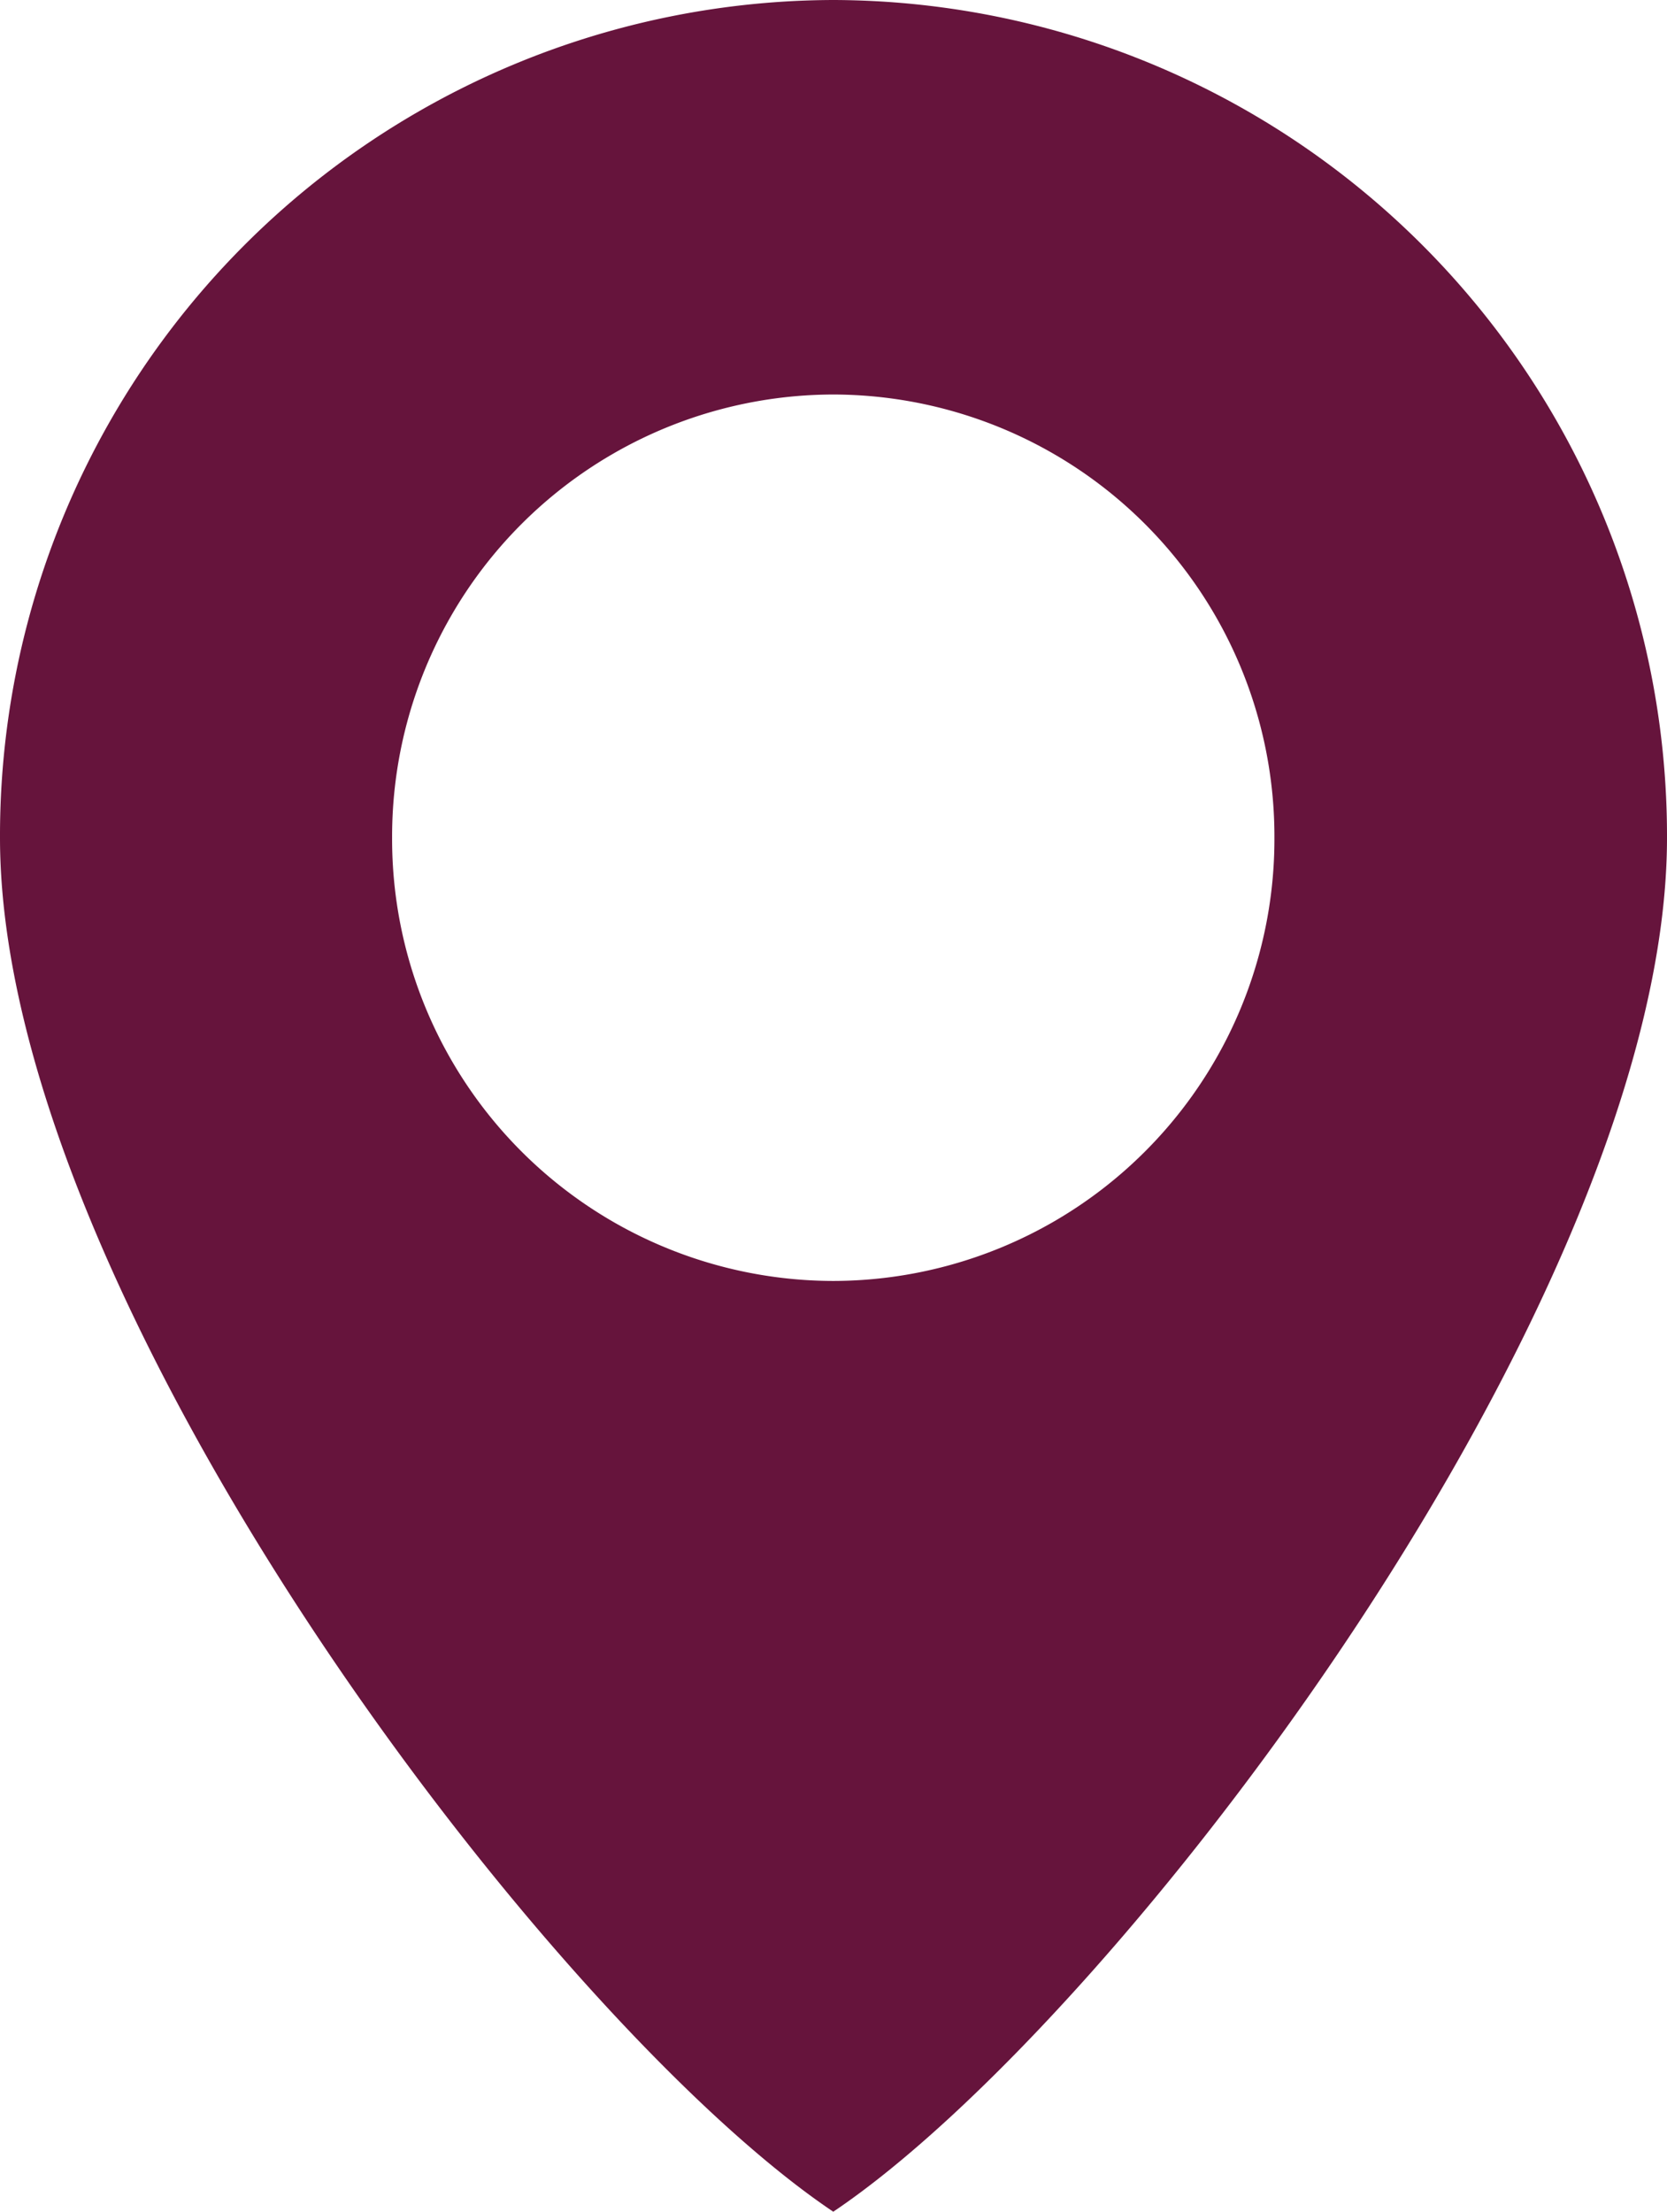 <svg xmlns="http://www.w3.org/2000/svg" xmlns:xlink="http://www.w3.org/1999/xlink" width="14.068" height="18.663" viewBox="0 0 14.068 18.663">
  <defs>
    <clipPath id="clip-path">
      <path id="Path_2" data-name="Path 2" d="M0,0H14.068V-18.663H0Z" fill="none"/>
    </clipPath>
  </defs>
  <g id="Group_3" data-name="Group 3" transform="translate(0 18.663)">
    <g id="Group_2" data-name="Group 2" clip-path="url(#clip-path)">
      <g id="Group_1" data-name="Group 1" transform="translate(7.032 -18.663)">
        <path id="Path_1" data-name="Path 1" d="M0,0A7.055,7.055,0,0,1,7.036,7.069c0,3.882-4.644,9.988-7.036,11.594-2.392-1.606-7.032-7.712-7.032-11.594A7.052,7.052,0,0,1,0,0M0,10.809a3.729,3.729,0,0,0,3.723-3.74A3.73,3.73,0,0,0,0,3.329a3.73,3.73,0,0,0-3.723,3.74A3.729,3.729,0,0,0,0,10.809" fill="#66143c"/>
      </g>
    </g>
  </g>
</svg>
